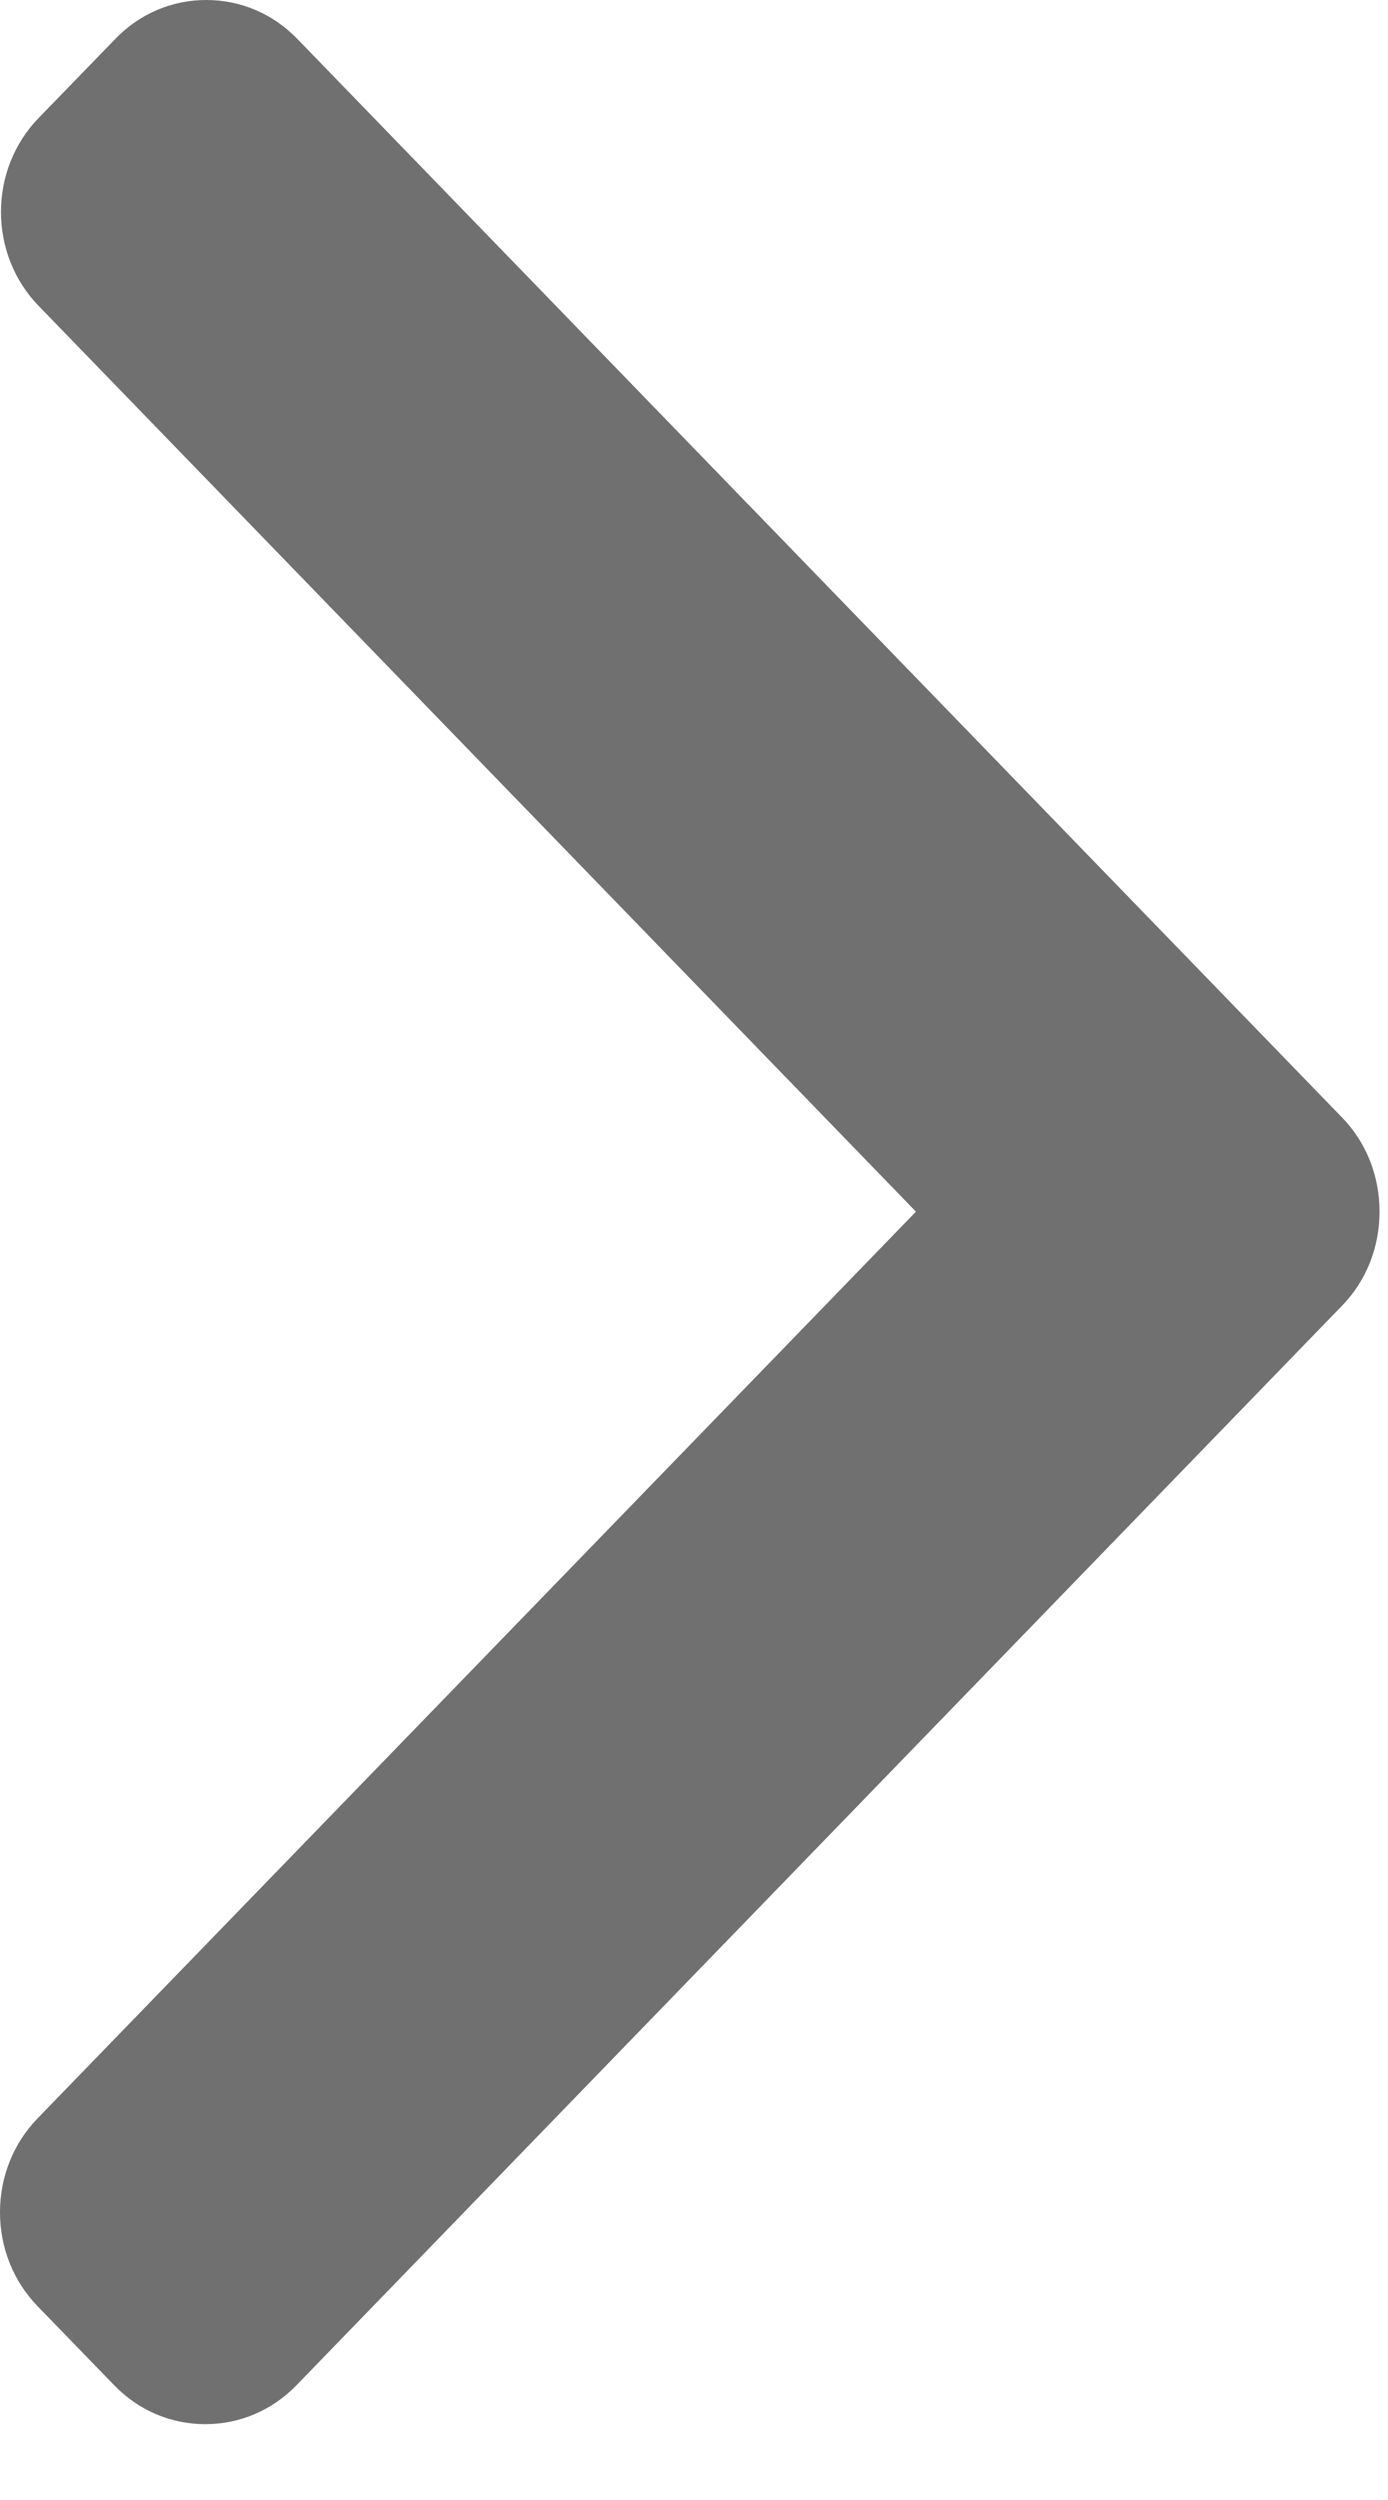 <svg width="10" height="18" viewBox="0 0 10 18" fill="none" xmlns="http://www.w3.org/2000/svg">
<g clip-path="url(#clip0_816_79)">
<path d="M9.669 8.046L2.141 0.279C1.966 0.099 1.734 0 1.486 0C1.238 0 1.006 0.099 0.832 0.279L0.277 0.851C-0.083 1.223 -0.083 1.829 0.277 2.201L6.599 8.724L0.27 15.253C0.096 15.433 0 15.673 0 15.928C0 16.184 0.096 16.424 0.27 16.604L0.825 17.176C0.999 17.355 1.231 17.454 1.479 17.454C1.727 17.454 1.959 17.355 2.134 17.176L9.669 9.401C9.844 9.221 9.939 8.98 9.939 8.724C9.939 8.467 9.844 8.226 9.669 8.046Z" fill="#707070"/>
</g>
<defs>
<clipPath id="clip0_816_79">
<rect width="10" height="18" fill="white"/>
</clipPath>
</defs>
</svg>
